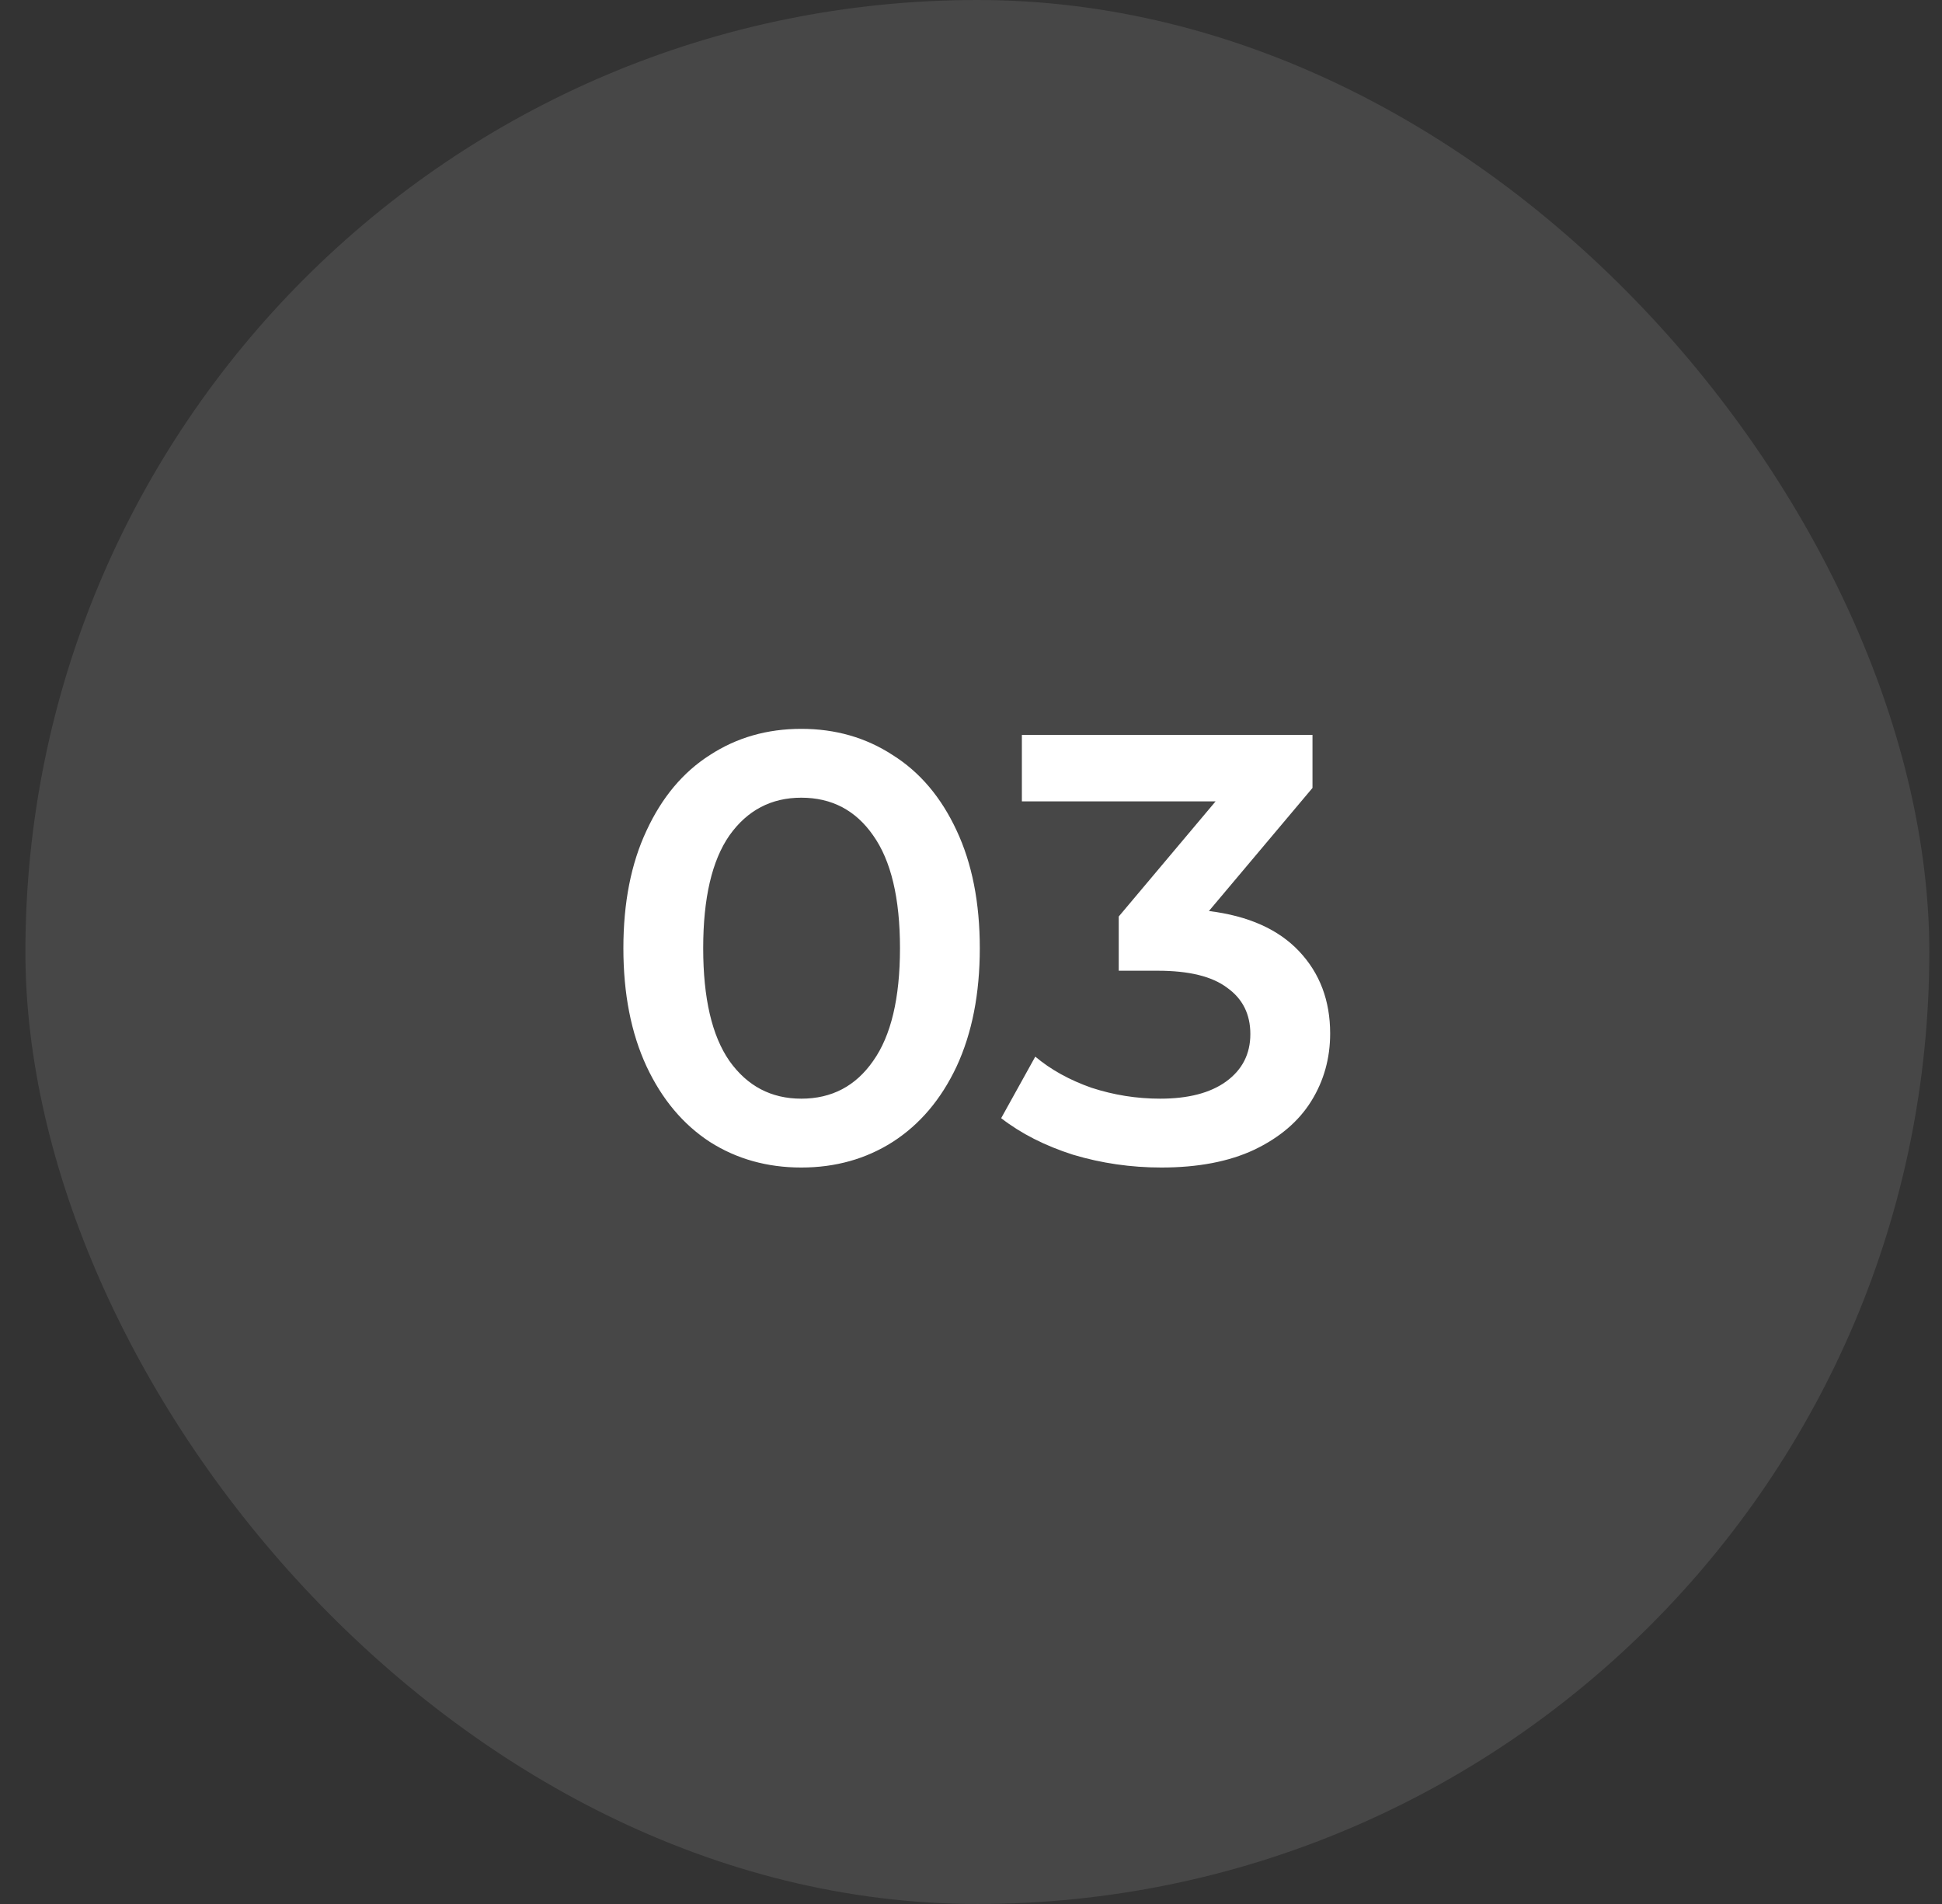 <?xml version="1.0" encoding="UTF-8"?> <svg xmlns="http://www.w3.org/2000/svg" width="51" height="50" viewBox="0 0 51 50" fill="none"><rect x="0" y="0" width="51" height="50" fill="#333333" stroke="none"/><rect x="0.667" width="50" height="50" rx="25" fill="white" fill-opacity="0.1"></rect><path d="M21.043 30.66C20.147 30.66 19.347 30.436 18.643 29.988C17.939 29.529 17.384 28.868 16.979 28.004C16.573 27.129 16.371 26.095 16.371 24.9C16.371 23.705 16.573 22.676 16.979 21.812C17.384 20.937 17.939 20.276 18.643 19.828C19.347 19.369 20.147 19.14 21.043 19.14C21.939 19.14 22.739 19.369 23.443 19.828C24.157 20.276 24.717 20.937 25.123 21.812C25.528 22.676 25.731 23.705 25.731 24.9C25.731 26.095 25.528 27.129 25.123 28.004C24.717 28.868 24.157 29.529 23.443 29.988C22.739 30.436 21.939 30.66 21.043 30.66ZM21.043 28.852C21.843 28.852 22.472 28.521 22.931 27.86C23.4 27.199 23.635 26.212 23.635 24.9C23.635 23.588 23.4 22.601 22.931 21.94C22.472 21.279 21.843 20.948 21.043 20.948C20.253 20.948 19.624 21.279 19.155 21.94C18.696 22.601 18.467 23.588 18.467 24.9C18.467 26.212 18.696 27.199 19.155 27.86C19.624 28.521 20.253 28.852 21.043 28.852ZM31.748 23.924C32.783 24.052 33.572 24.404 34.116 24.98C34.66 25.556 34.932 26.276 34.932 27.14C34.932 27.791 34.767 28.383 34.436 28.916C34.105 29.449 33.604 29.876 32.932 30.196C32.271 30.505 31.46 30.66 30.5 30.66C29.7 30.66 28.927 30.548 28.18 30.324C27.444 30.089 26.815 29.769 26.292 29.364L27.188 27.748C27.593 28.089 28.084 28.361 28.66 28.564C29.247 28.756 29.849 28.852 30.468 28.852C31.204 28.852 31.78 28.703 32.196 28.404C32.623 28.095 32.836 27.679 32.836 27.156C32.836 26.633 32.633 26.228 32.228 25.94C31.833 25.641 31.225 25.492 30.404 25.492H29.38V24.068L31.924 21.044H26.836V19.3H34.468V20.692L31.748 23.924Z" fill="white"></path></svg> 
